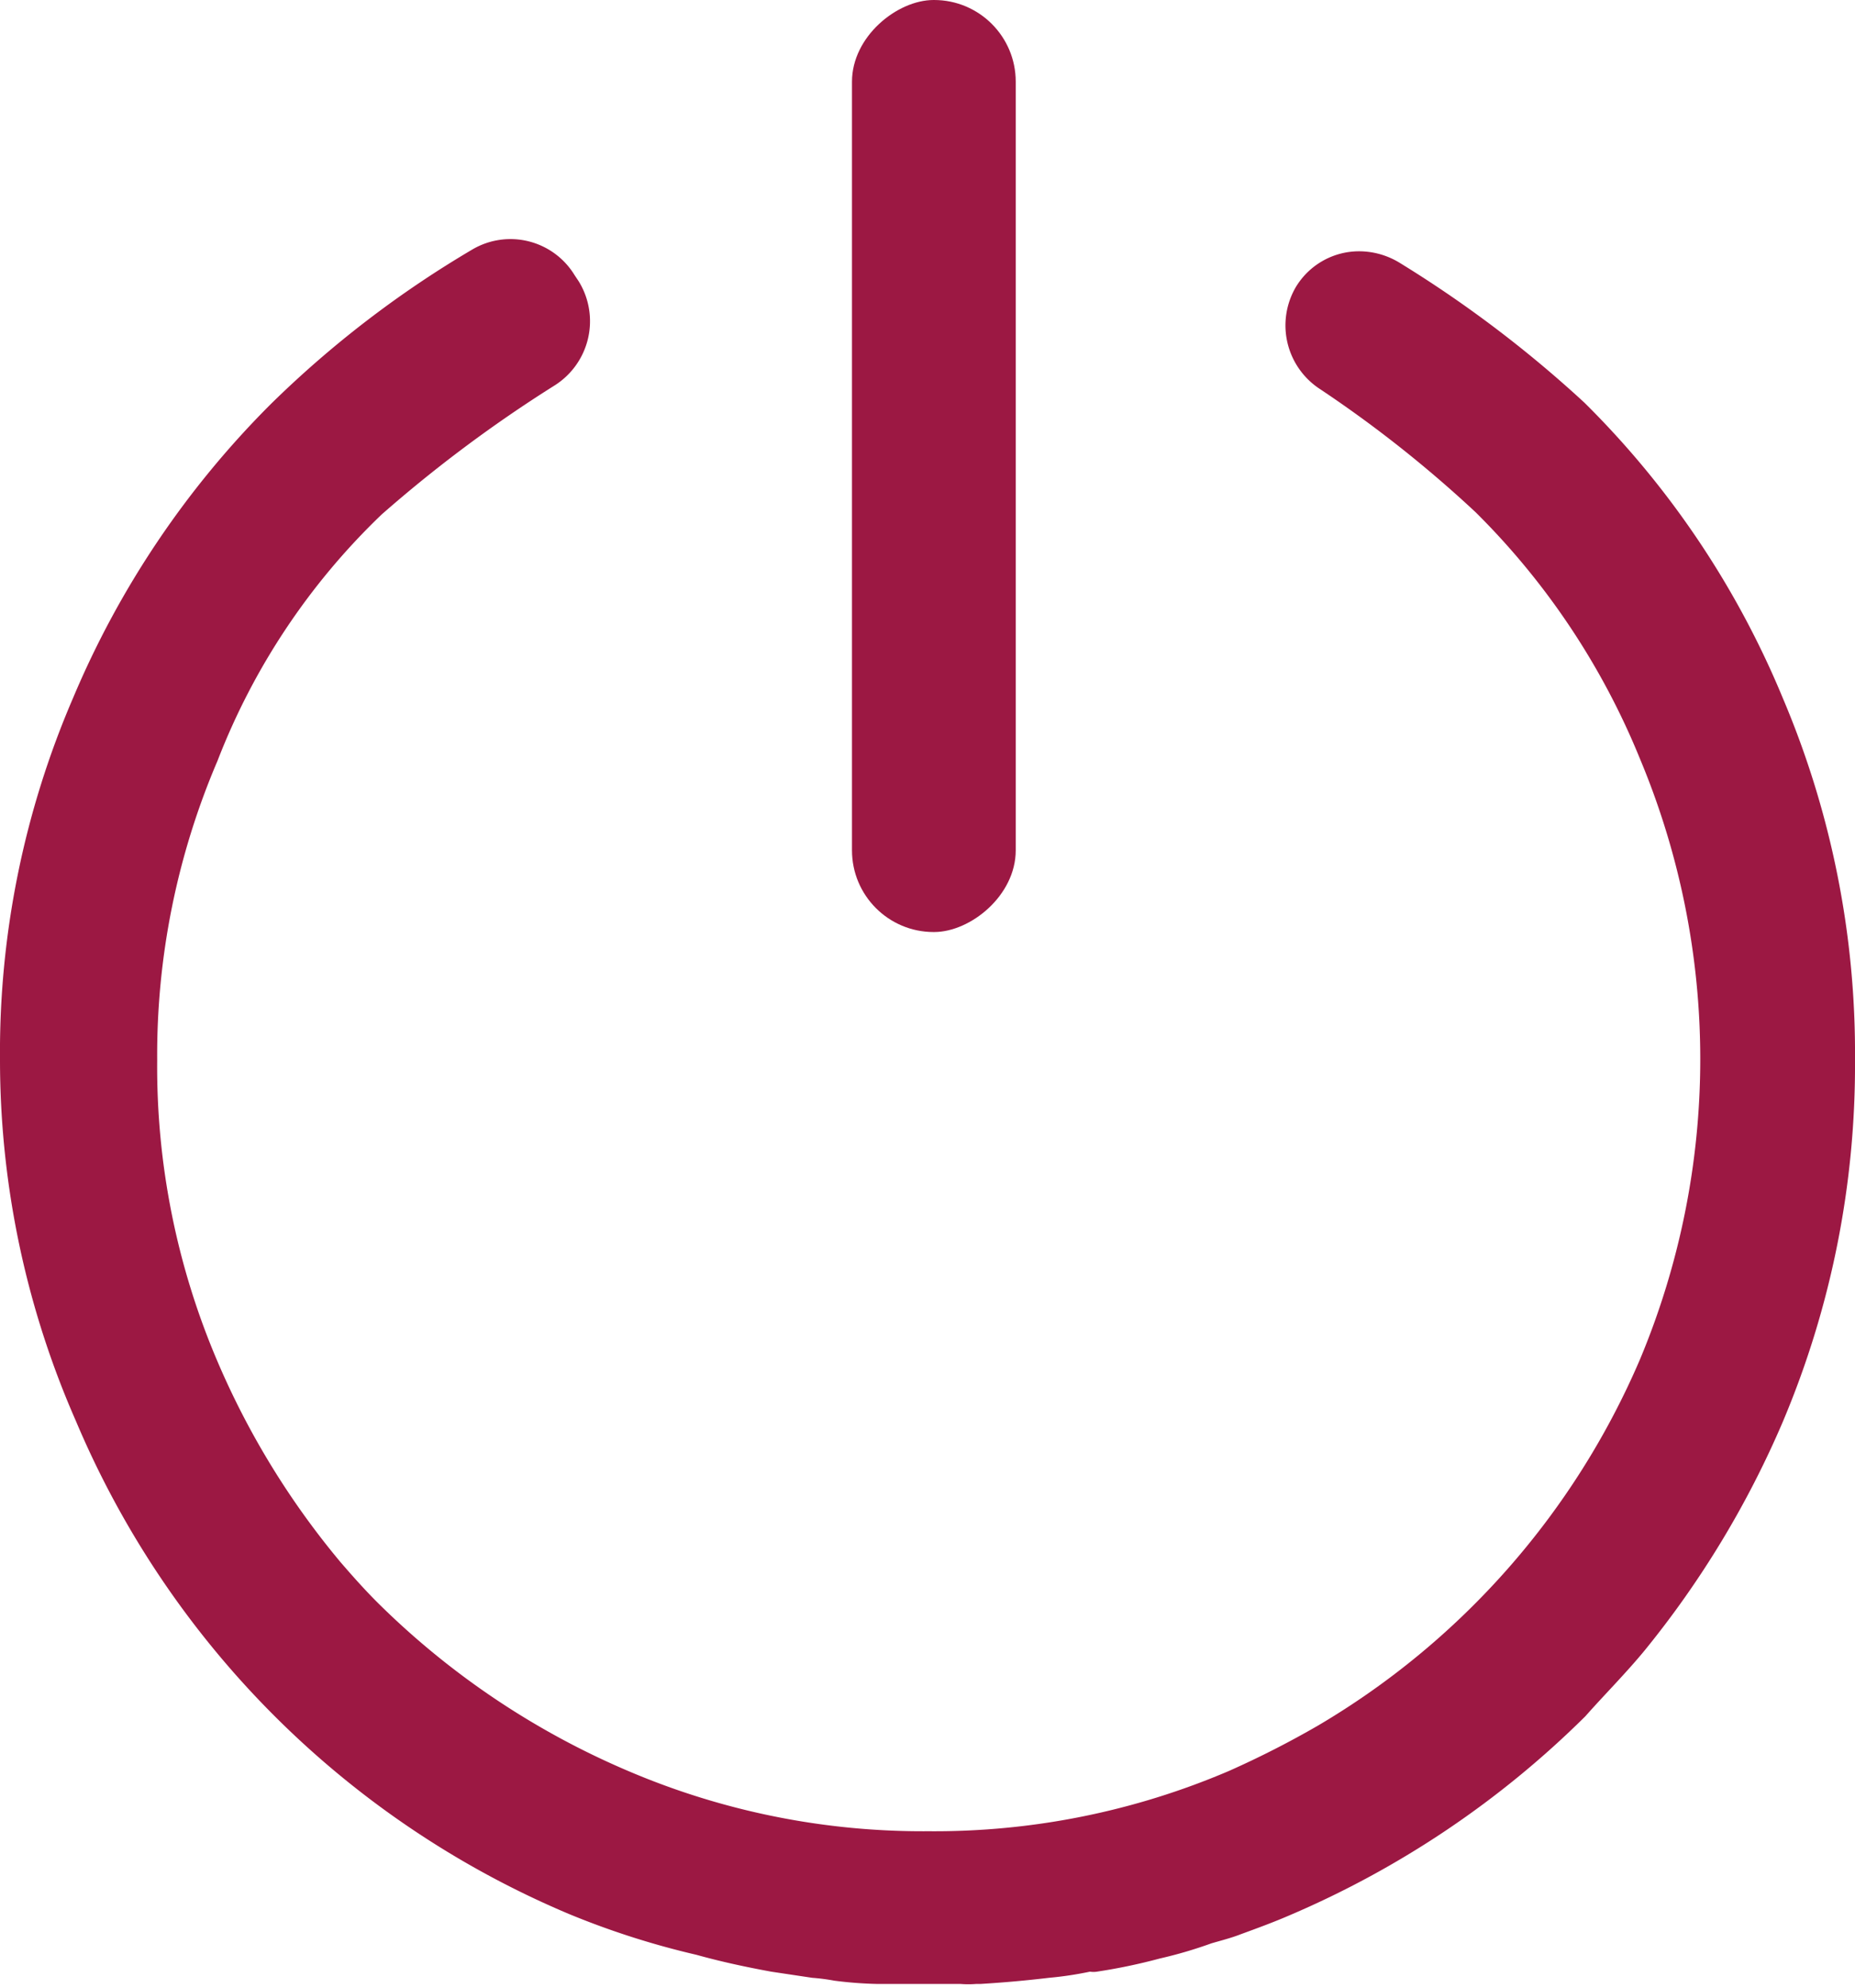 <svg xmlns="http://www.w3.org/2000/svg" viewBox="0 0 45.2 48.42"><g id="a5552a33-fdc0-487f-9fad-92b121131e27" data-name="Capa 2"><g id="b42536d3-8598-477f-9da0-f65b68accf73" data-name="Capa 1"><path d="M45.2,25.81a22.3,22.3,0,0,1-1.76,8.82,23.34,23.34,0,0,1-3.36,5.56,0,0,0,0,1,0,0c-.46.56-1,1.1-1.45,1.61a23.11,23.11,0,0,1-7.19,4.84c-.39.17-.8.32-1.21.47-.23.09-.47.15-.71.22a10.73,10.73,0,0,1-1.26.37,13.88,13.88,0,0,1-1.53.32.53.53,0,0,1-.17,0,8.48,8.48,0,0,1-1,.15q-.84.1-1.68.15h-.1a2.36,2.36,0,0,1-.37,0c-.25,0-.52,0-.78,0s-.78,0-1.17,0h-.06a9.63,9.63,0,0,1-1.07-.08,5,5,0,0,0-.54-.07l-1-.15c-.6-.11-1.21-.24-1.82-.41a19.93,19.93,0,0,1-3.12-1,22.54,22.54,0,0,1-12-12A21.86,21.86,0,0,1,0,25.81,21.79,21.79,0,0,1,1.78,17,22.36,22.36,0,0,1,6.61,9.83a25.43,25.43,0,0,1,4.91-3.76A1.83,1.83,0,0,1,14,6.7l.1.15a1.85,1.85,0,0,1-.59,2.54A33,33,0,0,0,9.3,12.53a16.57,16.57,0,0,0-4,6,18.21,18.21,0,0,0-1.47,7.3,18.25,18.25,0,0,0,1.47,7.33,19.64,19.64,0,0,0,3,4.89c.32.37.64.73,1,1.08a19.51,19.51,0,0,0,6,4,18.27,18.27,0,0,0,7.32,1.47,18.25,18.25,0,0,0,7.33-1.47,23,23,0,0,0,2.16-1.1,19.06,19.06,0,0,0,7.85-8.92,18.94,18.94,0,0,0,0-14.63,18,18,0,0,0-4-6,29.7,29.7,0,0,0-3.79-3A1.85,1.85,0,0,1,31.57,7a1.8,1.8,0,0,1,1.55-.88,1.9,1.9,0,0,1,1,.29,29,29,0,0,1,4.49,3.4A21.89,21.89,0,0,1,43.44,17,22.11,22.11,0,0,1,45.2,25.81Z" fill="#9c1843"/><rect x="11.41" y="9.36" width="22.7" height="3.99" rx="1.99" transform="translate(34.11 -11.41) rotate(90)" fill="#9c1843"/></g></g></svg>